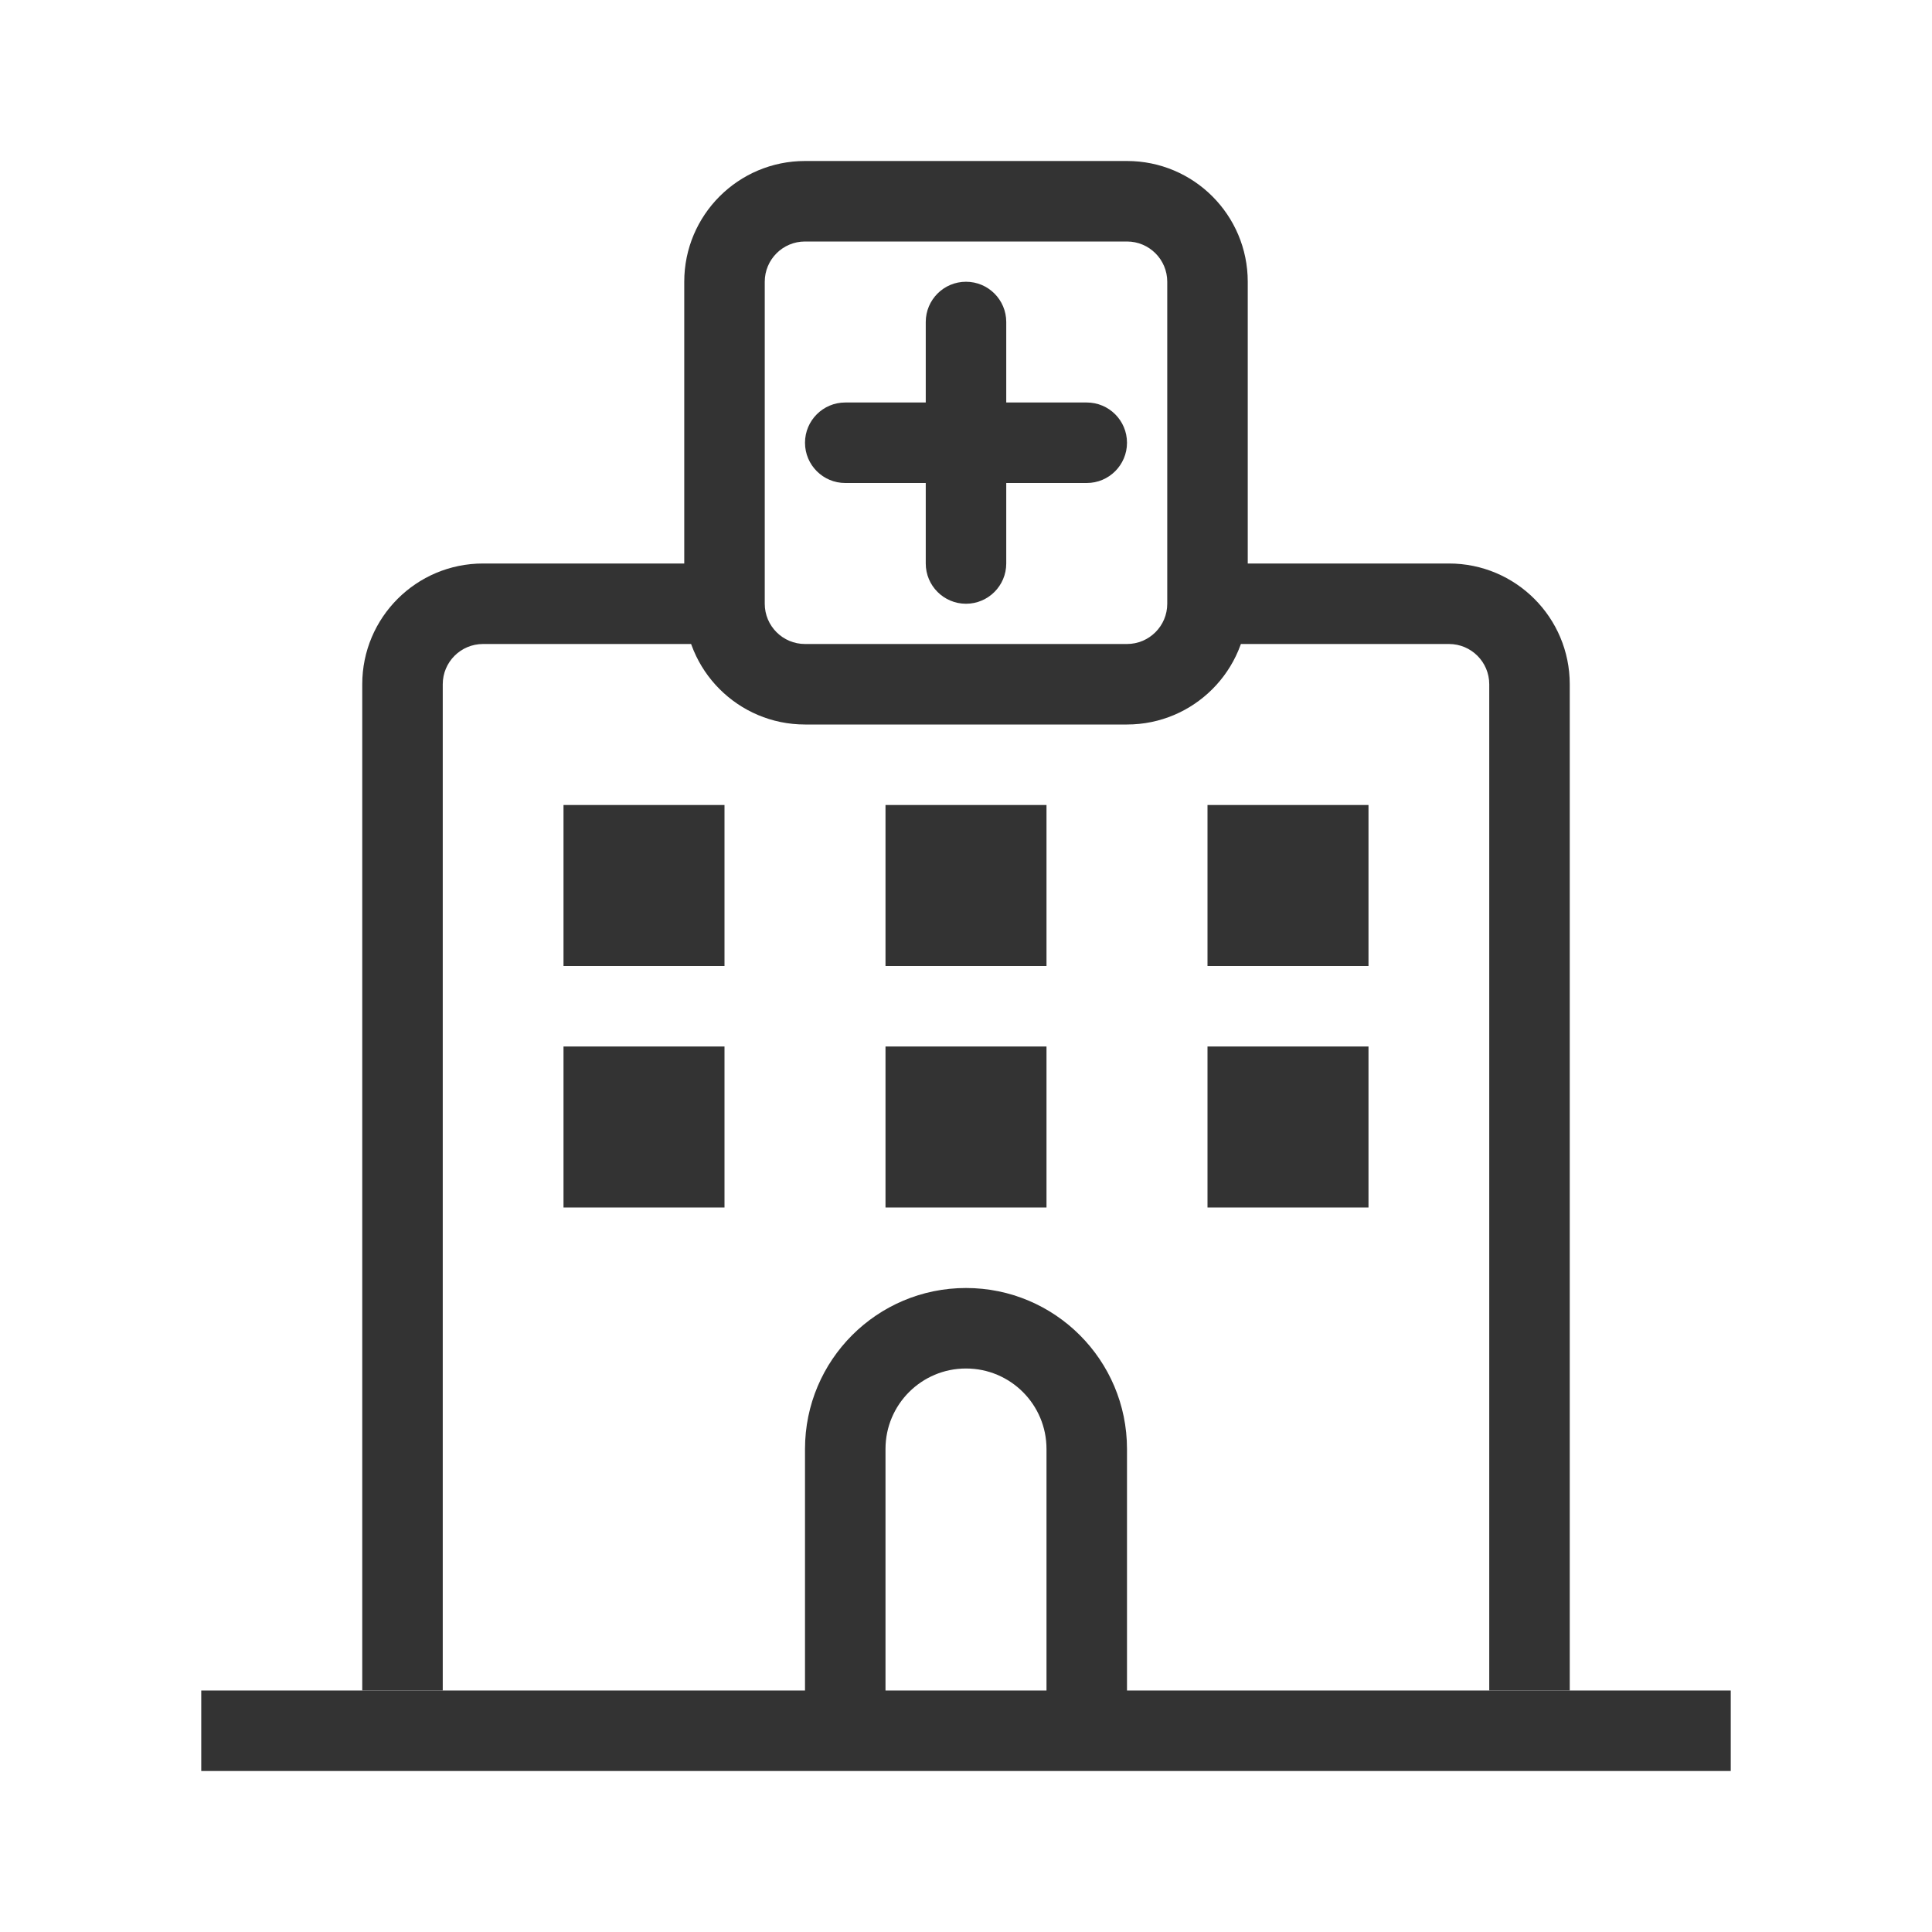 <?xml version="1.0" encoding="utf-8"?>
<svg width="800px" height="800px" viewBox="0 0 48 48" fill="none" xmlns="http://www.w3.org/2000/svg">
<path fill-rule="evenodd" clip-rule="evenodd" d="M43 44H5V42H43V44Z" fill="#333333"/>
<path fill-rule="evenodd" clip-rule="evenodd" d="M24 7C24.552 7 25 7.448 25 8L25 14C25 14.552 24.552 15 24 15C23.448 15 23 14.552 23 14L23 8C23 7.448 23.448 7 24 7Z" fill="#333333"/>
<path fill-rule="evenodd" clip-rule="evenodd" d="M20 11C20 10.448 20.448 10 21 10L27 10C27.552 10 28 10.448 28 11C28 11.552 27.552 12 27 12L21 12C20.448 12 20 11.552 20 11Z" fill="#333333"/>
<path fill-rule="evenodd" clip-rule="evenodd" d="M28 6H20C19.448 6 19 6.448 19 7V15C19 15.552 19.448 16 20 16H28C28.552 16 29 15.552 29 15V7C29 6.448 28.552 6 28 6ZM20 4H28C29.657 4 31 5.343 31 7V15C31 16.657 29.657 18 28 18H20C18.343 18 17 16.657 17 15V7C17 5.343 18.343 4 20 4Z" fill="#333333"/>
<path fill-rule="evenodd" clip-rule="evenodd" d="M9 17C9 15.343 10.343 14 12 14H17.259V16H12C11.448 16 11 16.448 11 17V42H9V17Z" fill="#333333"/>
<path fill-rule="evenodd" clip-rule="evenodd" d="M39 17C39 15.343 37.657 14 36 14H30.741V16H36C36.552 16 37 16.448 37 17V42H39V17Z" fill="#333333"/>
<path fill-rule="evenodd" clip-rule="evenodd" d="M24 34C22.895 34 22 34.895 22 36V43H20V36C20 33.791 21.791 32 24 32C26.209 32 28 33.791 28 36V43H26V36C26 34.895 25.105 34 24 34Z" fill="#333333"/>
<path fill-rule="evenodd" clip-rule="evenodd" d="M18 24V20H14V24H18Z" fill="#333333"/>
<path fill-rule="evenodd" clip-rule="evenodd" d="M18 30V26H14V30H18Z" fill="#333333"/>
<path fill-rule="evenodd" clip-rule="evenodd" d="M26 24V20H22V24H26Z" fill="#333333"/>
<path fill-rule="evenodd" clip-rule="evenodd" d="M26 30V26H22V30H26Z" fill="#333333"/>
<path fill-rule="evenodd" clip-rule="evenodd" d="M34 24V20H30V24H34Z" fill="#333333"/>
<path fill-rule="evenodd" clip-rule="evenodd" d="M34 30V26H30V30H34Z" fill="#333333"/>
</svg>
